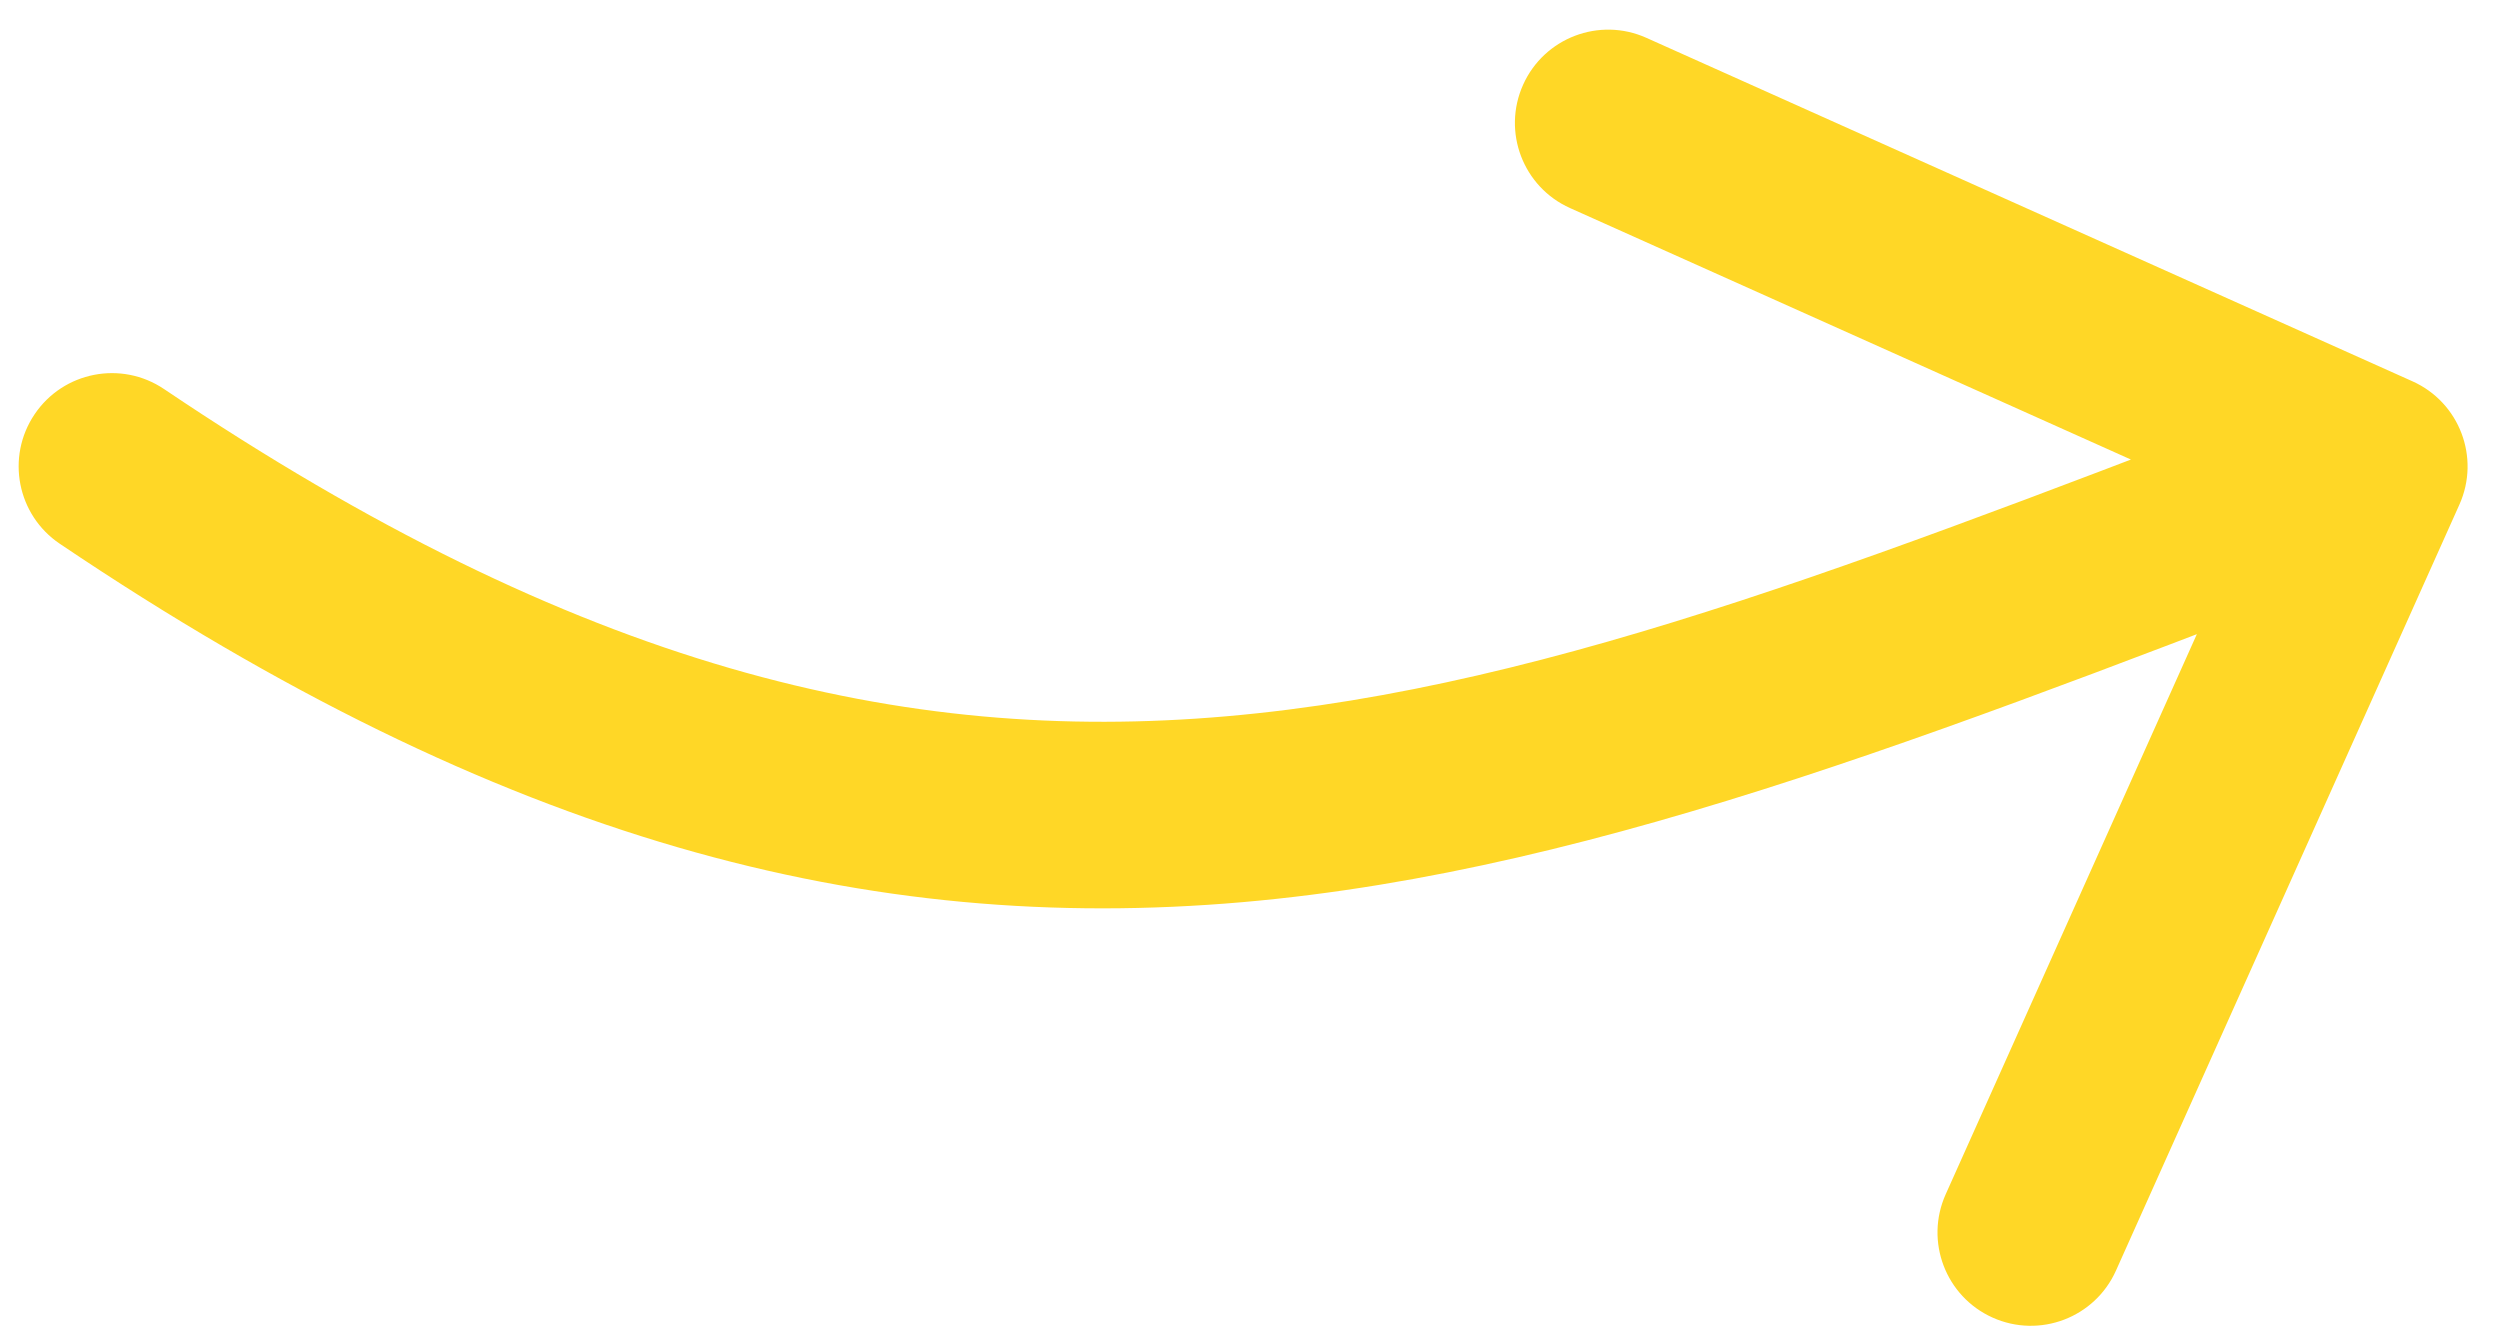 <svg width="67" height="36" viewBox="0 0 67 36" fill="none" xmlns="http://www.w3.org/2000/svg">
<path id="Vector 1" d="M1.603 14.573C0.458 13.802 0.155 12.248 0.927 11.103C1.698 9.958 3.252 9.655 4.397 10.427L1.603 14.573ZM64.654 10.219C65.914 10.784 66.477 12.263 65.912 13.523L56.707 34.054C56.142 35.314 54.663 35.877 53.403 35.312C52.143 34.747 51.58 33.268 52.144 32.008L60.327 13.759L42.077 5.576C40.817 5.011 40.254 3.532 40.819 2.272C41.384 1.012 42.863 0.449 44.123 1.014L64.654 10.219ZM4.397 10.427C15.514 17.919 24.204 19.951 32.862 19.197C41.756 18.423 50.765 14.725 62.741 10.164L64.521 14.836C52.866 19.275 43.06 23.328 33.296 24.178C23.296 25.049 13.486 22.581 1.603 14.573L4.397 10.427Z" fill="#FFD726"/>
</svg>
